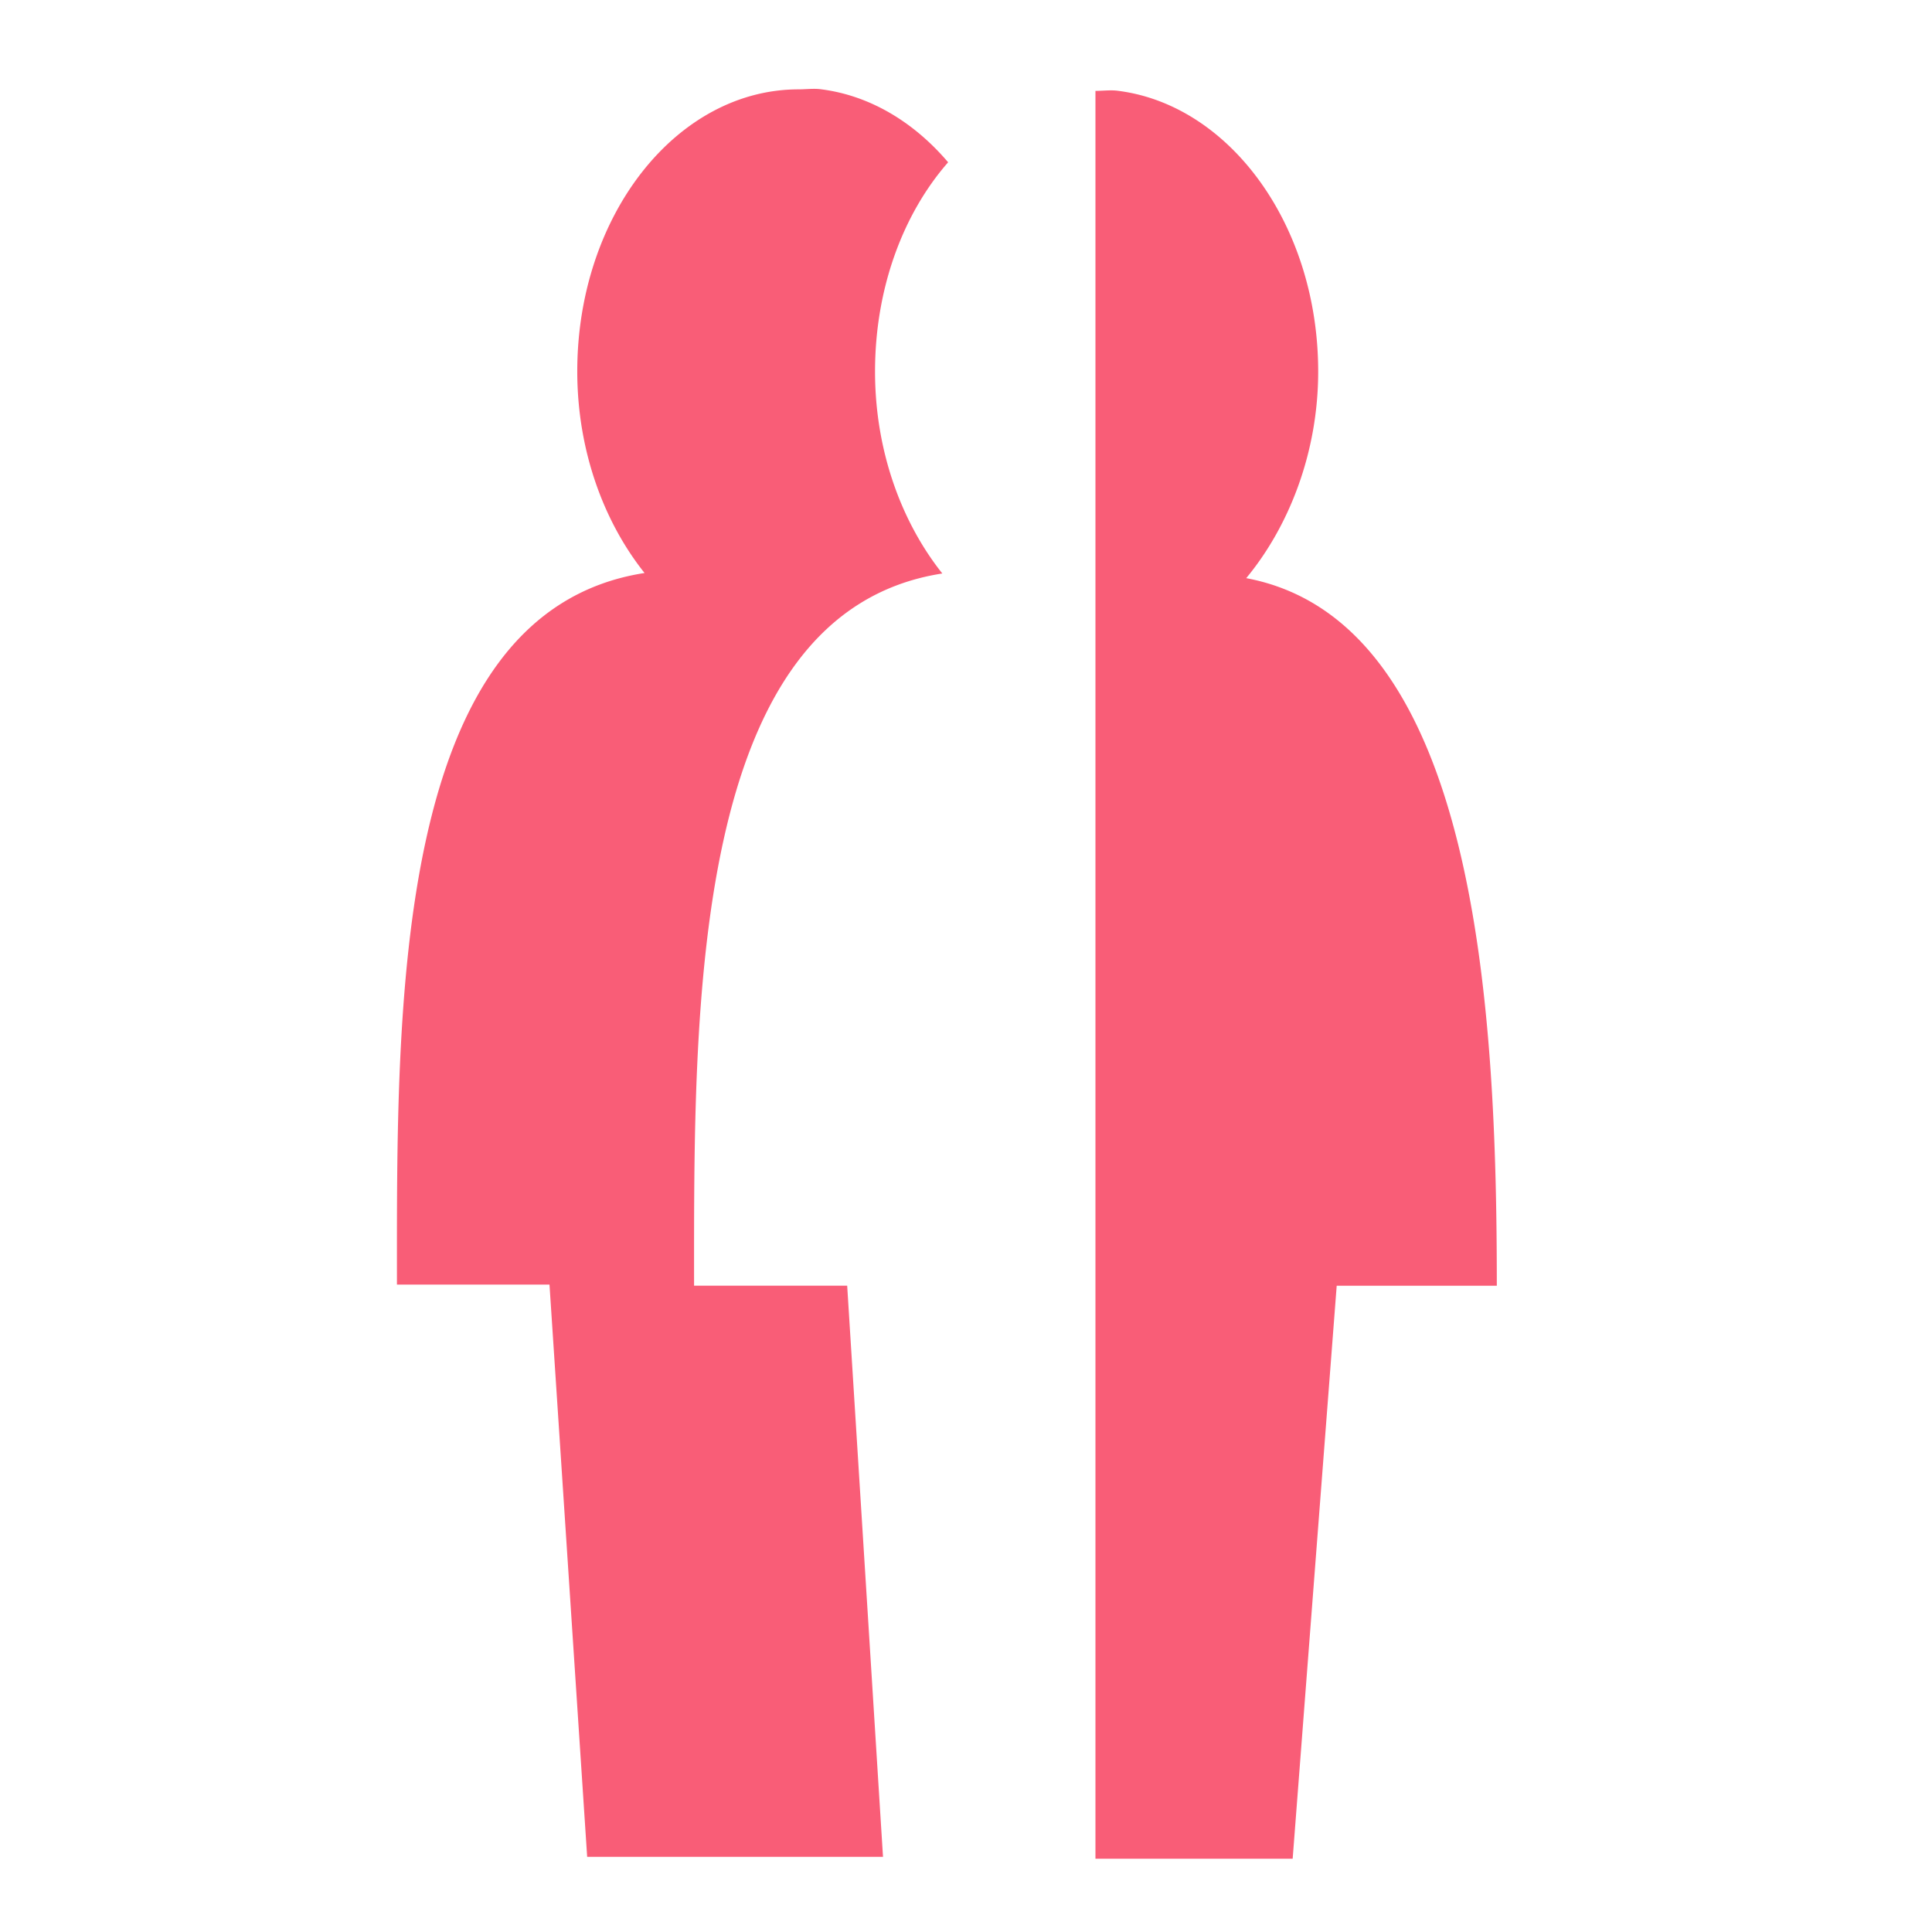 <svg xmlns="http://www.w3.org/2000/svg" width="24" height="24" fill="none"><path fill="#F95D77" d="M10.136 1.104c-.07-.002-.144.006-.215.006-1.515 0-2.75 1.565-2.75 3.503 0 .982.328 1.868.836 2.505-3.144.488-3.076 5.425-3.076 8.84h1.895l.468 7.108h3.675l-.445-7.095H8.622c0-3.415-.06-8.36 3.084-8.847-.508-.638-.836-1.526-.836-2.508 0-1.037.35-1.963.908-2.6-.423-.497-.968-.828-1.572-.906a.578.578 0 0 0-.07-.006Zm3.69.019c-.072-.002-.147.006-.218.006V23.09h2.45l.547-7.118h1.989c0-3.406-.235-8.25-3.113-8.79.531-.641.894-1.56.894-2.566 0-1.817-1.095-3.307-2.479-3.487a.593.593 0 0 0-.07-.006Z"/></svg>